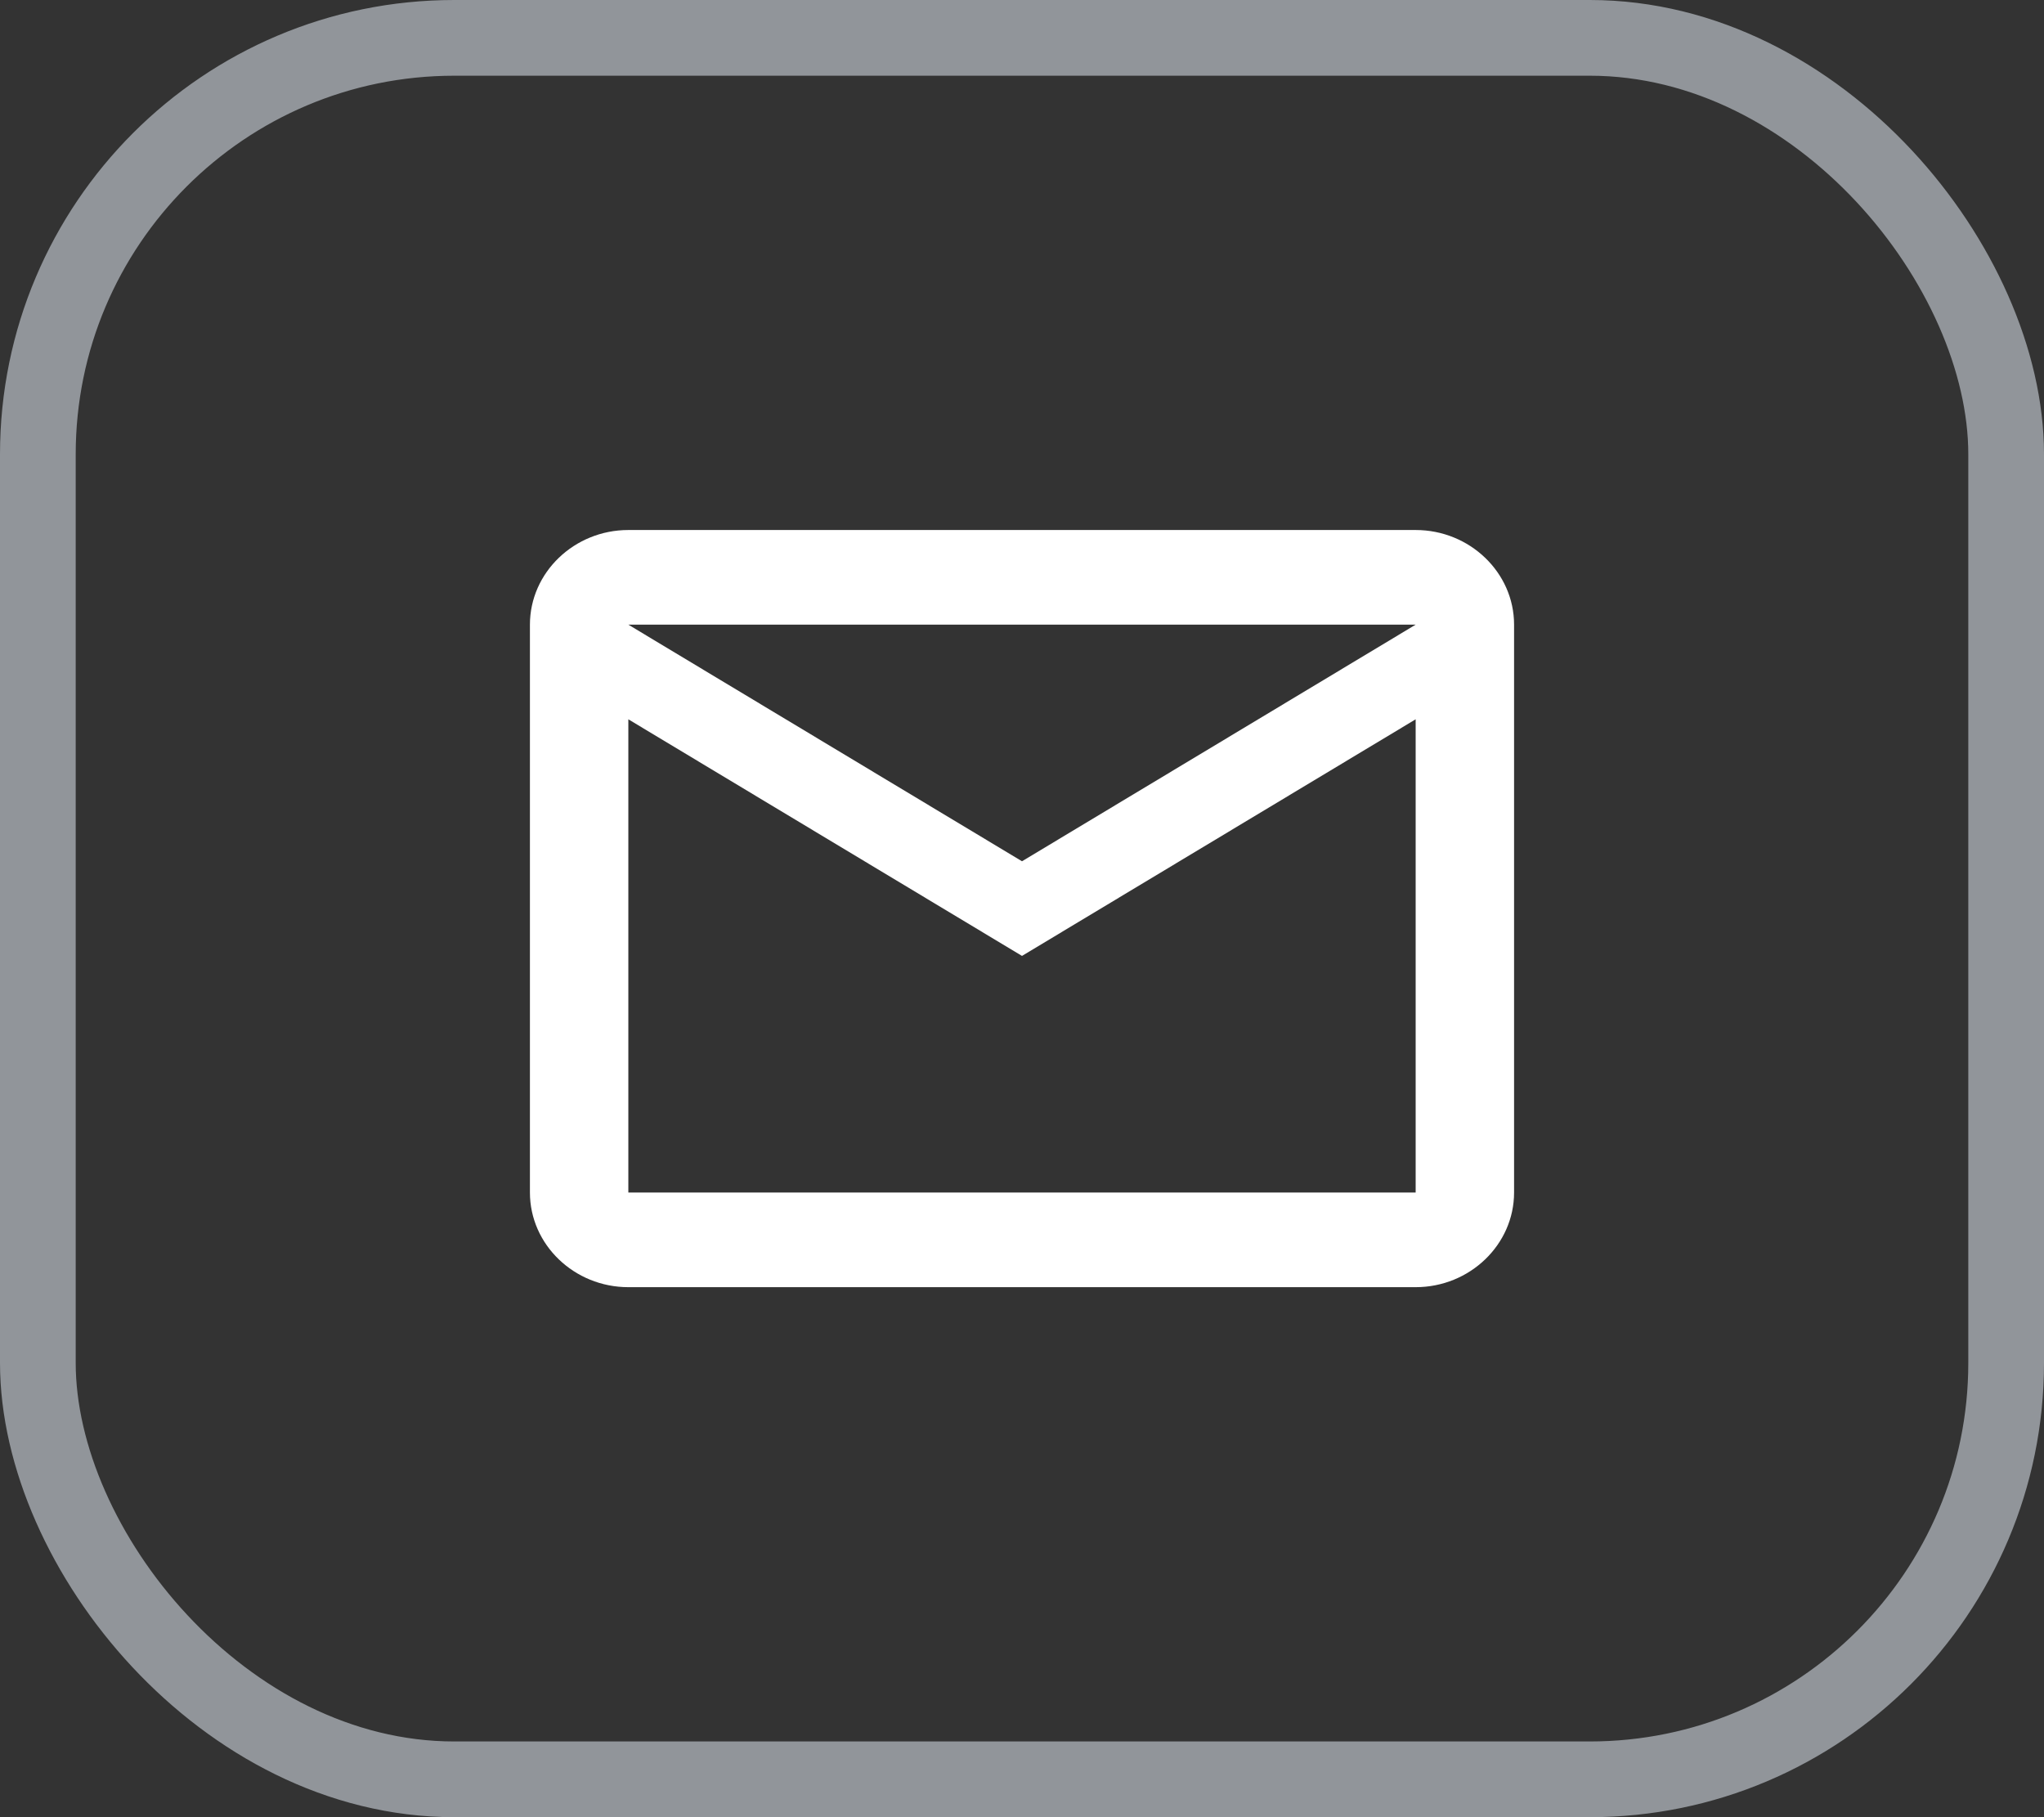 <svg width="27" height="24" viewBox="0 0 27 24" fill="none" xmlns="http://www.w3.org/2000/svg">
<rect x="0" y="0" width="27" height="24" fill="#333333" stroke="none"/>
<rect x="0.5" y="0.5" width="26" height="23" rx="5.5" stroke="#91959A"/>
<path d="M20 8.25C20 7.562 19.415 7 18.7 7H8.3C7.585 7 7 7.562 7 8.25V15.75C7 16.438 7.585 17 8.3 17H18.7C19.415 17 20 16.438 20 15.75V8.25ZM18.7 8.25L13.5 11.375L8.3 8.25H18.7ZM18.7 15.75H8.3V9.5L13.5 12.625L18.7 9.5V15.75Z" fill="white"/>
</svg>
